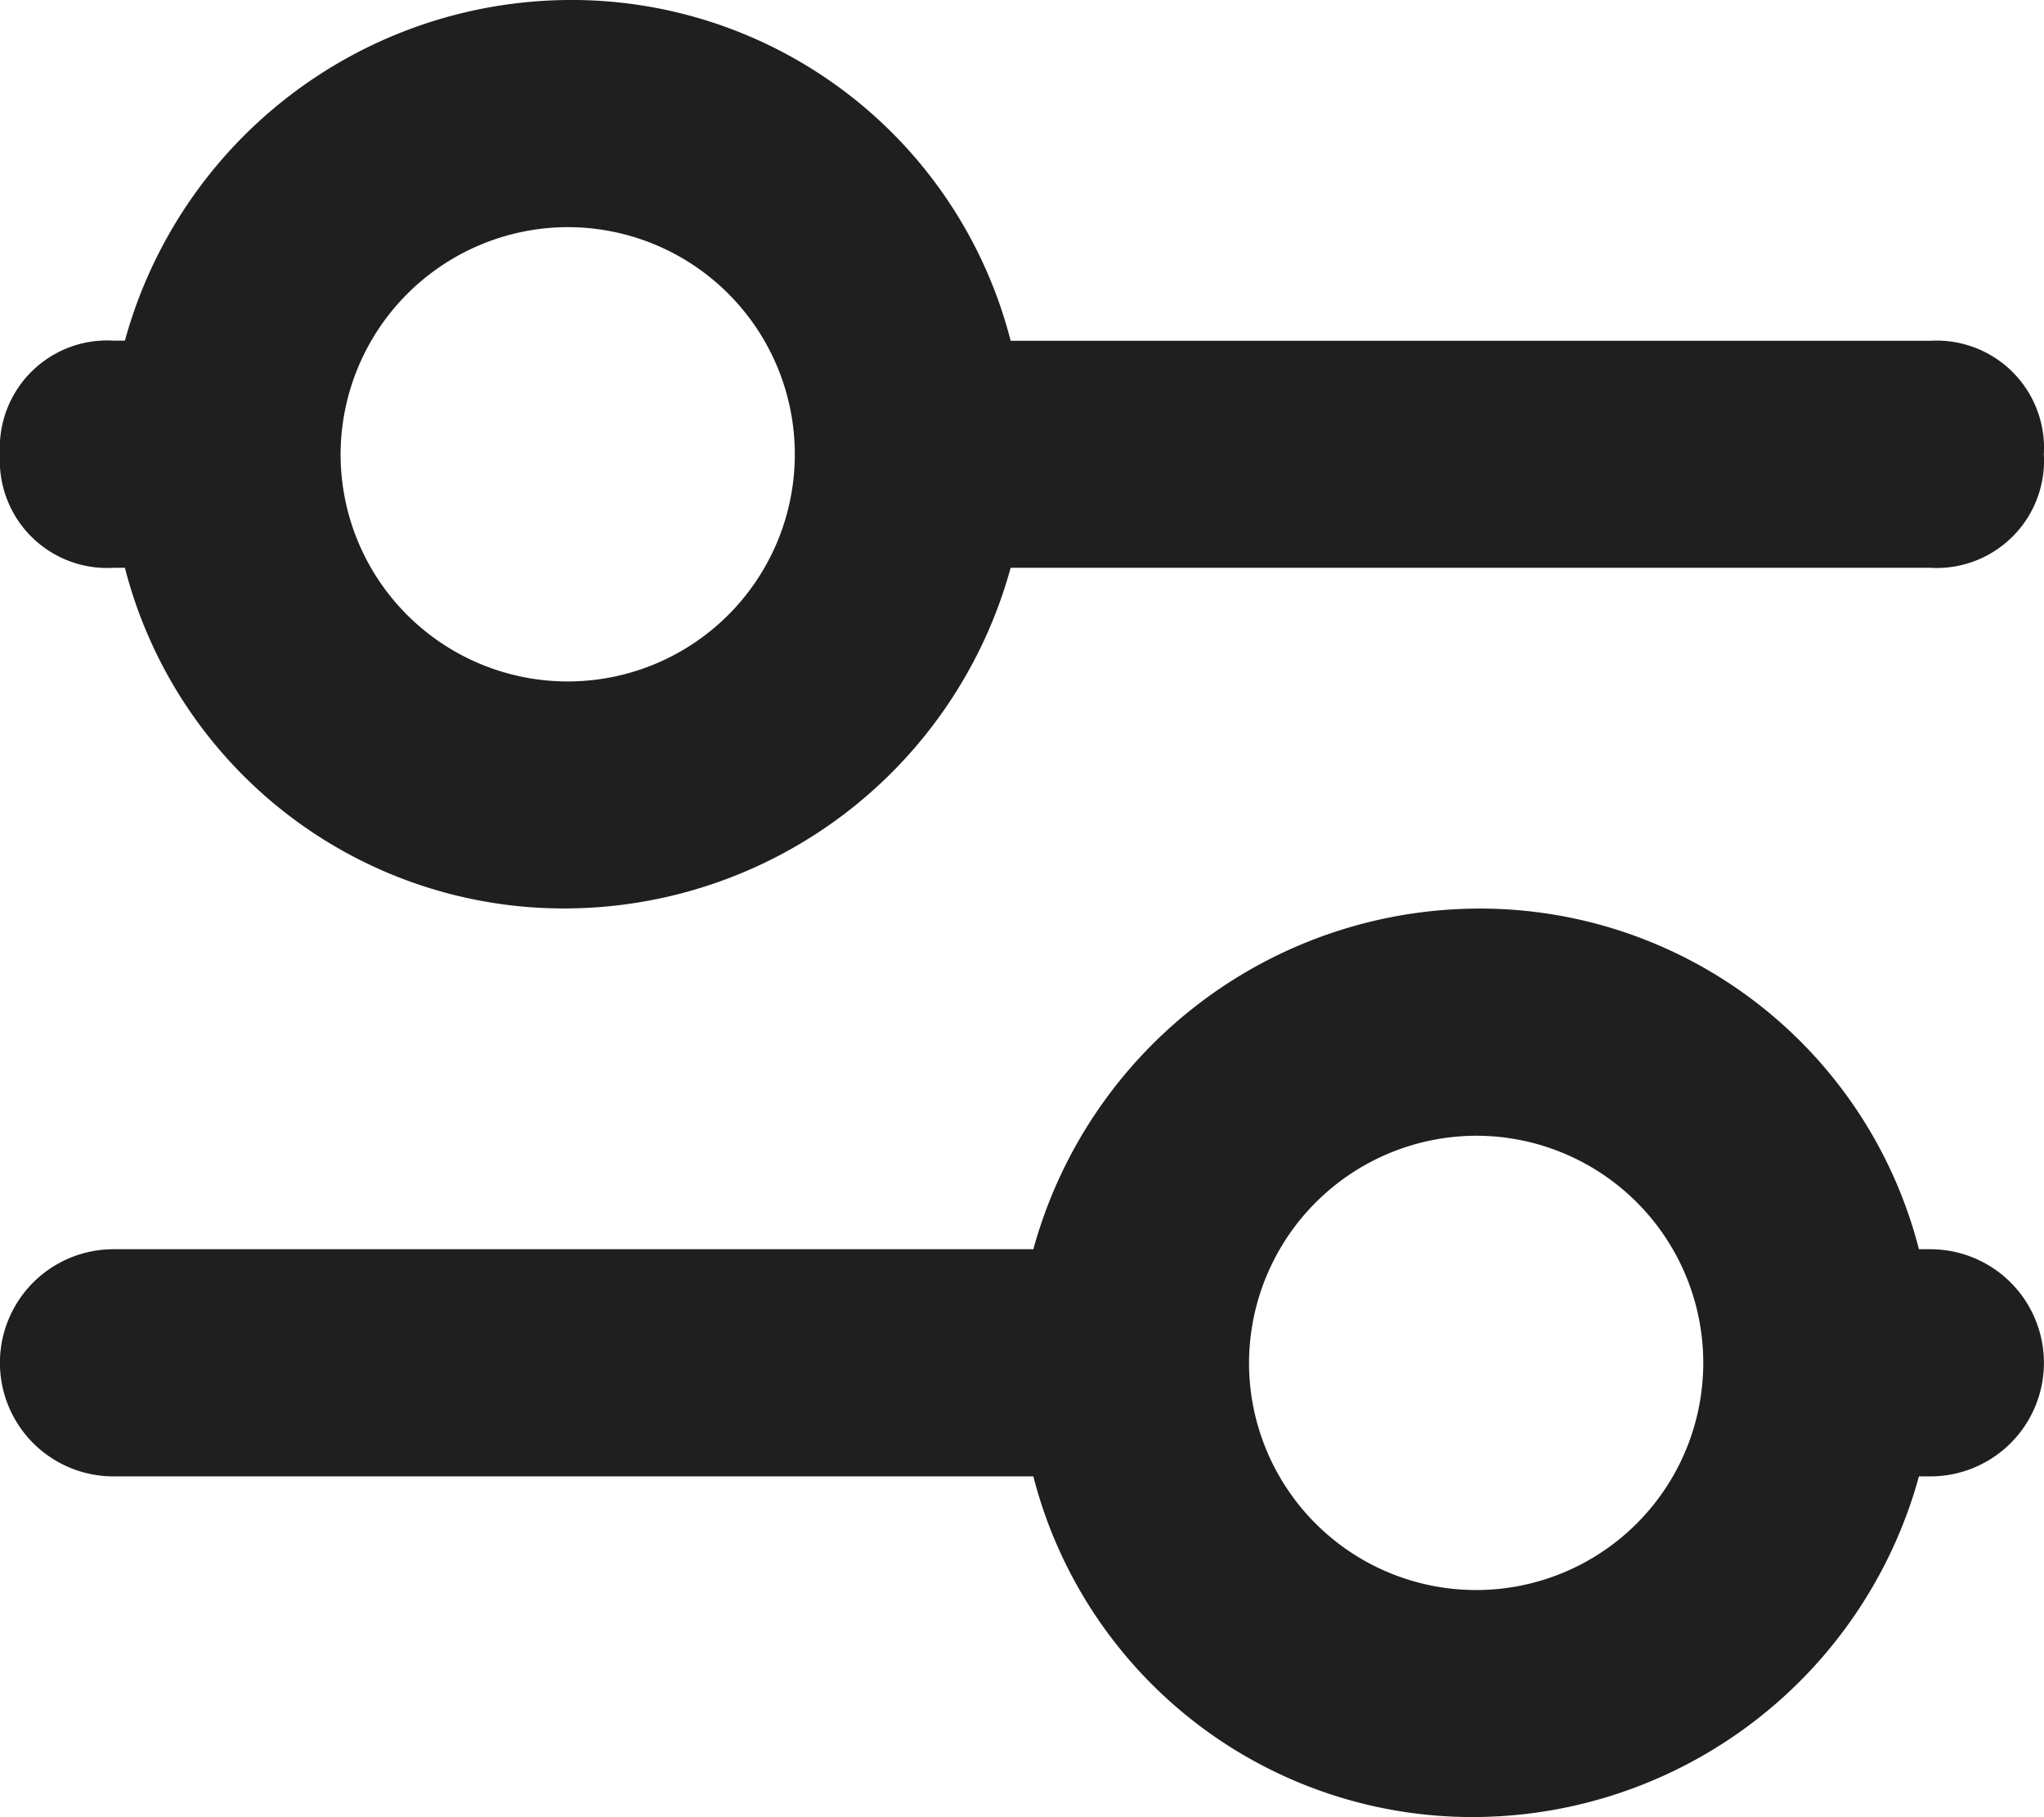 <svg xmlns="http://www.w3.org/2000/svg" width="13.599" height="12.088" viewBox="0 0 13.599 12.088">
  <g id="_icons" transform="translate(-3 -4)">
    <path id="Path_67" data-name="Path 67" d="M3.755,15.777H9.875a3.015,3.015,0,0,0,2.946,2.266,3.081,3.081,0,0,0,2.946-2.266h.076a.755.755,0,0,0,0-1.511h-.076A3.015,3.015,0,0,0,12.821,12a3.081,3.081,0,0,0-2.946,2.266H3.755a.755.755,0,0,0,0,1.511Zm9.066-2.266a1.511,1.511,0,1,1-1.511,1.511A1.515,1.515,0,0,1,12.821,13.511Z" transform="translate(0 -1.956)" fill="#1f1f1f"/>
    <path id="Path_68" data-name="Path 68" d="M3.755,7.777h.076a3.015,3.015,0,0,0,2.946,2.266A3.081,3.081,0,0,0,9.724,7.777h6.119a.714.714,0,0,0,.755-.755.714.714,0,0,0-.755-.755H9.724A3.015,3.015,0,0,0,6.777,4,3.081,3.081,0,0,0,3.831,6.266H3.755A.714.714,0,0,0,3,7.022.714.714,0,0,0,3.755,7.777ZM6.777,5.511A1.511,1.511,0,1,1,5.266,7.022,1.515,1.515,0,0,1,6.777,5.511Z" fill="#1f1f1f"/>
  </g>
</svg>
